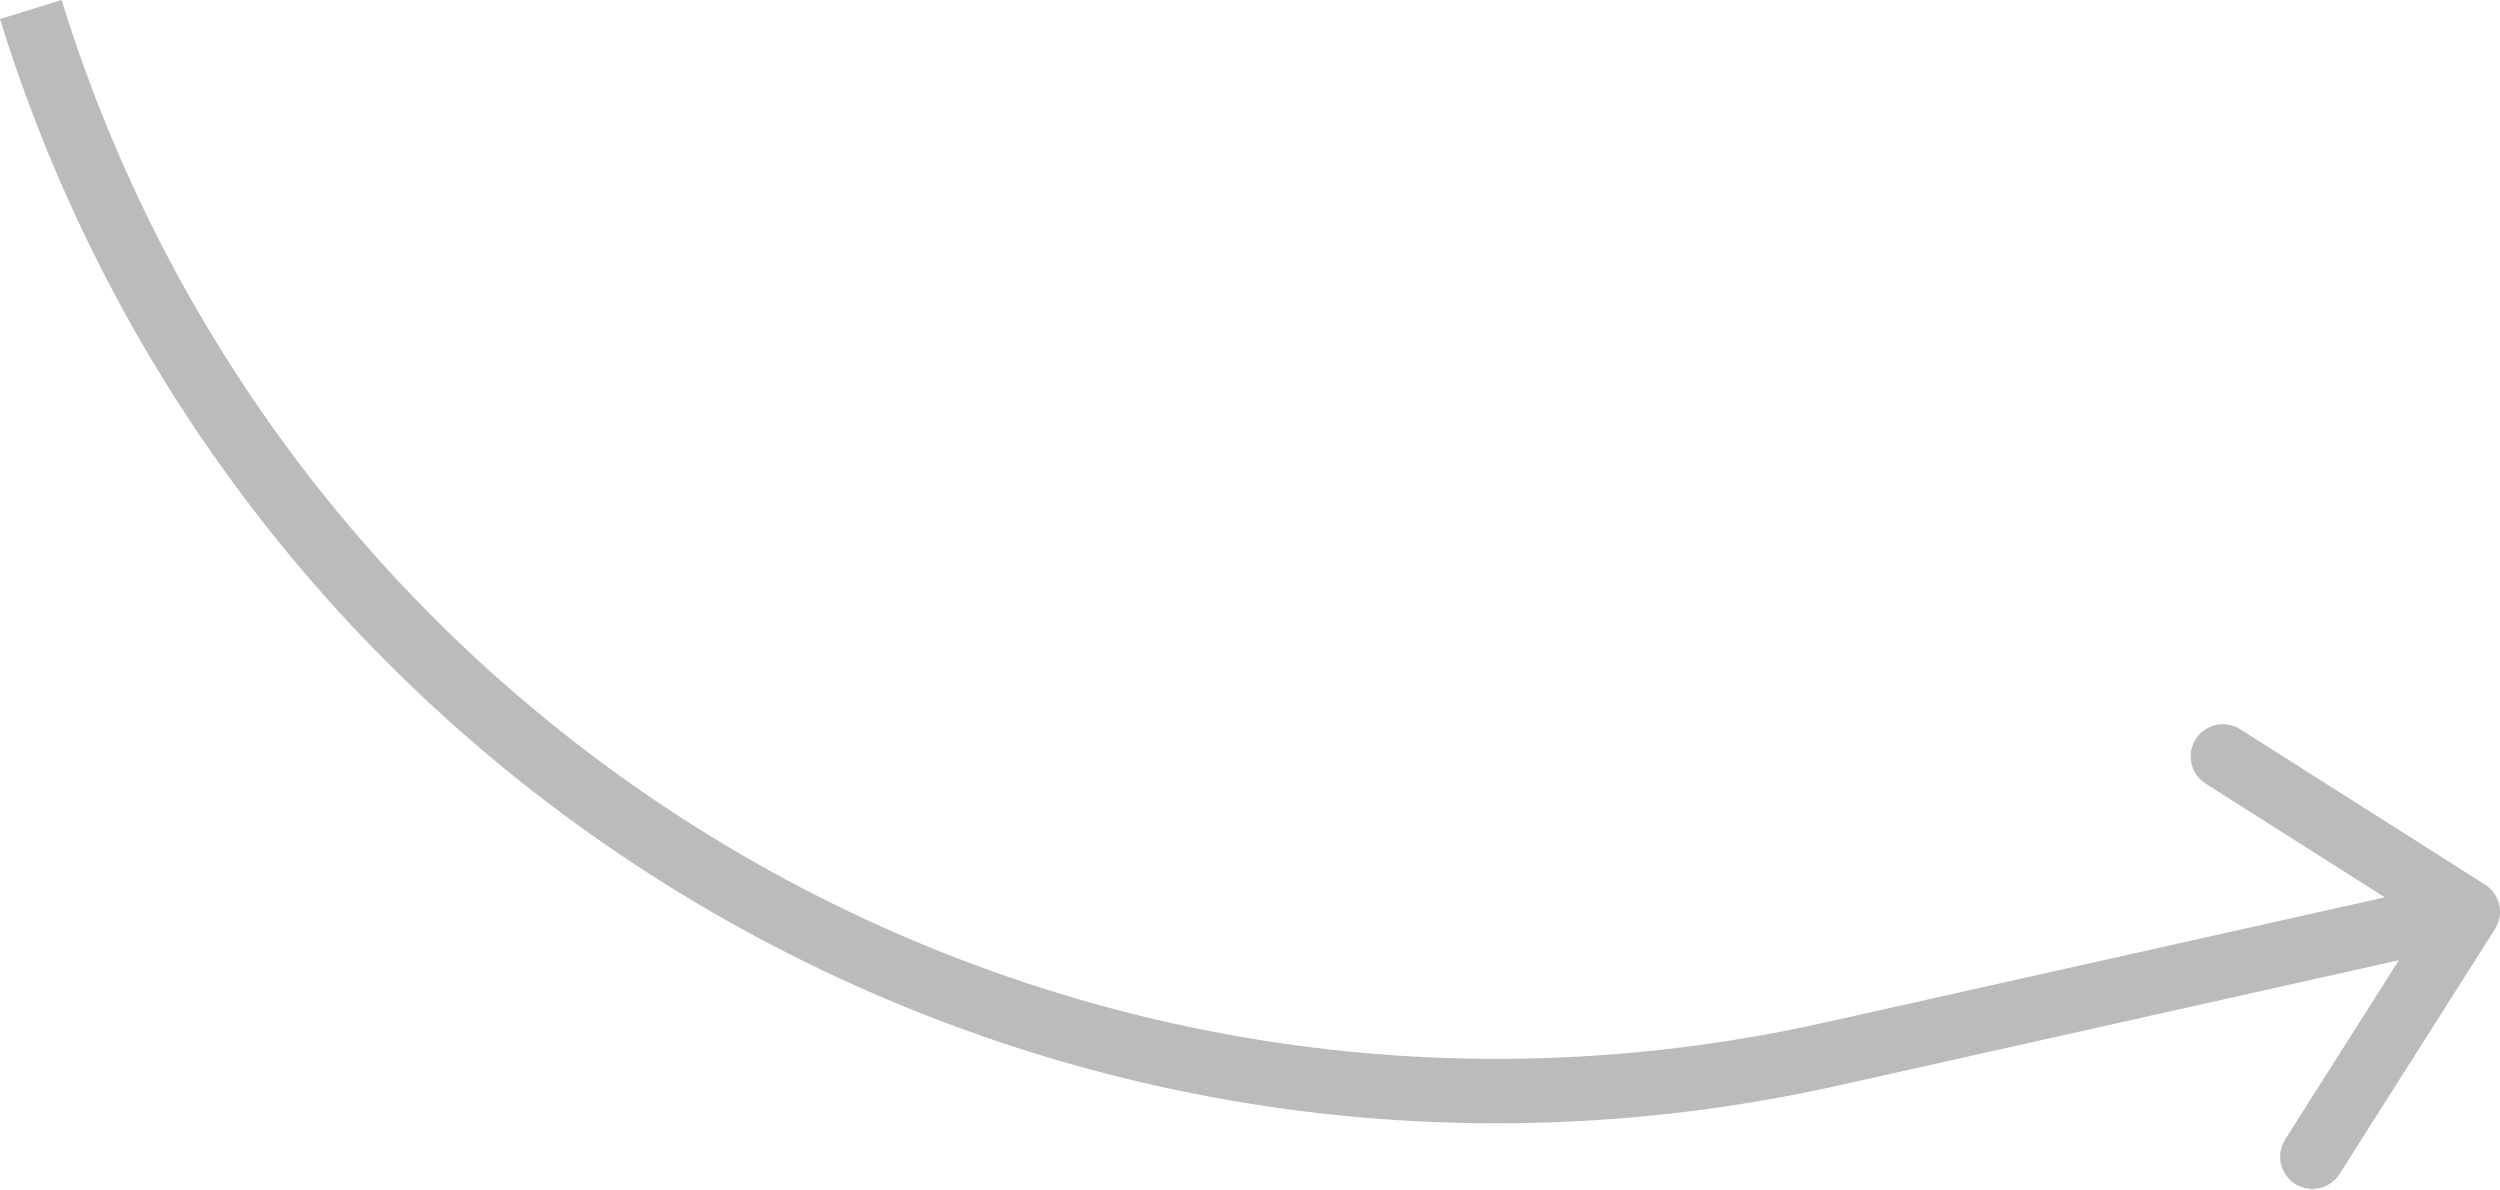 <?xml version="1.0" encoding="UTF-8"?> <svg xmlns="http://www.w3.org/2000/svg" width="311" height="148" viewBox="0 0 311 148" fill="none"> <path d="M227.94 131.099L227.066 127.187L227.94 131.099ZM310.374 115.576C311.56 113.706 311.007 111.229 309.137 110.043L278.675 90.712C276.806 89.526 274.329 90.08 273.143 91.949C271.956 93.818 272.51 96.295 274.38 97.481L301.457 114.664L284.274 141.742C283.088 143.611 283.641 146.088 285.511 147.274C287.38 148.461 289.857 147.907 291.043 146.038L310.374 115.576ZM228.815 135.011L307.864 117.34L306.115 109.516L227.066 127.187L228.815 135.011ZM-0.001 2.37C30.05 99.458 129.631 157.183 228.815 135.011L227.066 127.187C131.96 148.447 36.473 93.095 7.658 -0L-0.001 2.37Z" fill="#BBBBBB"></path> </svg> 